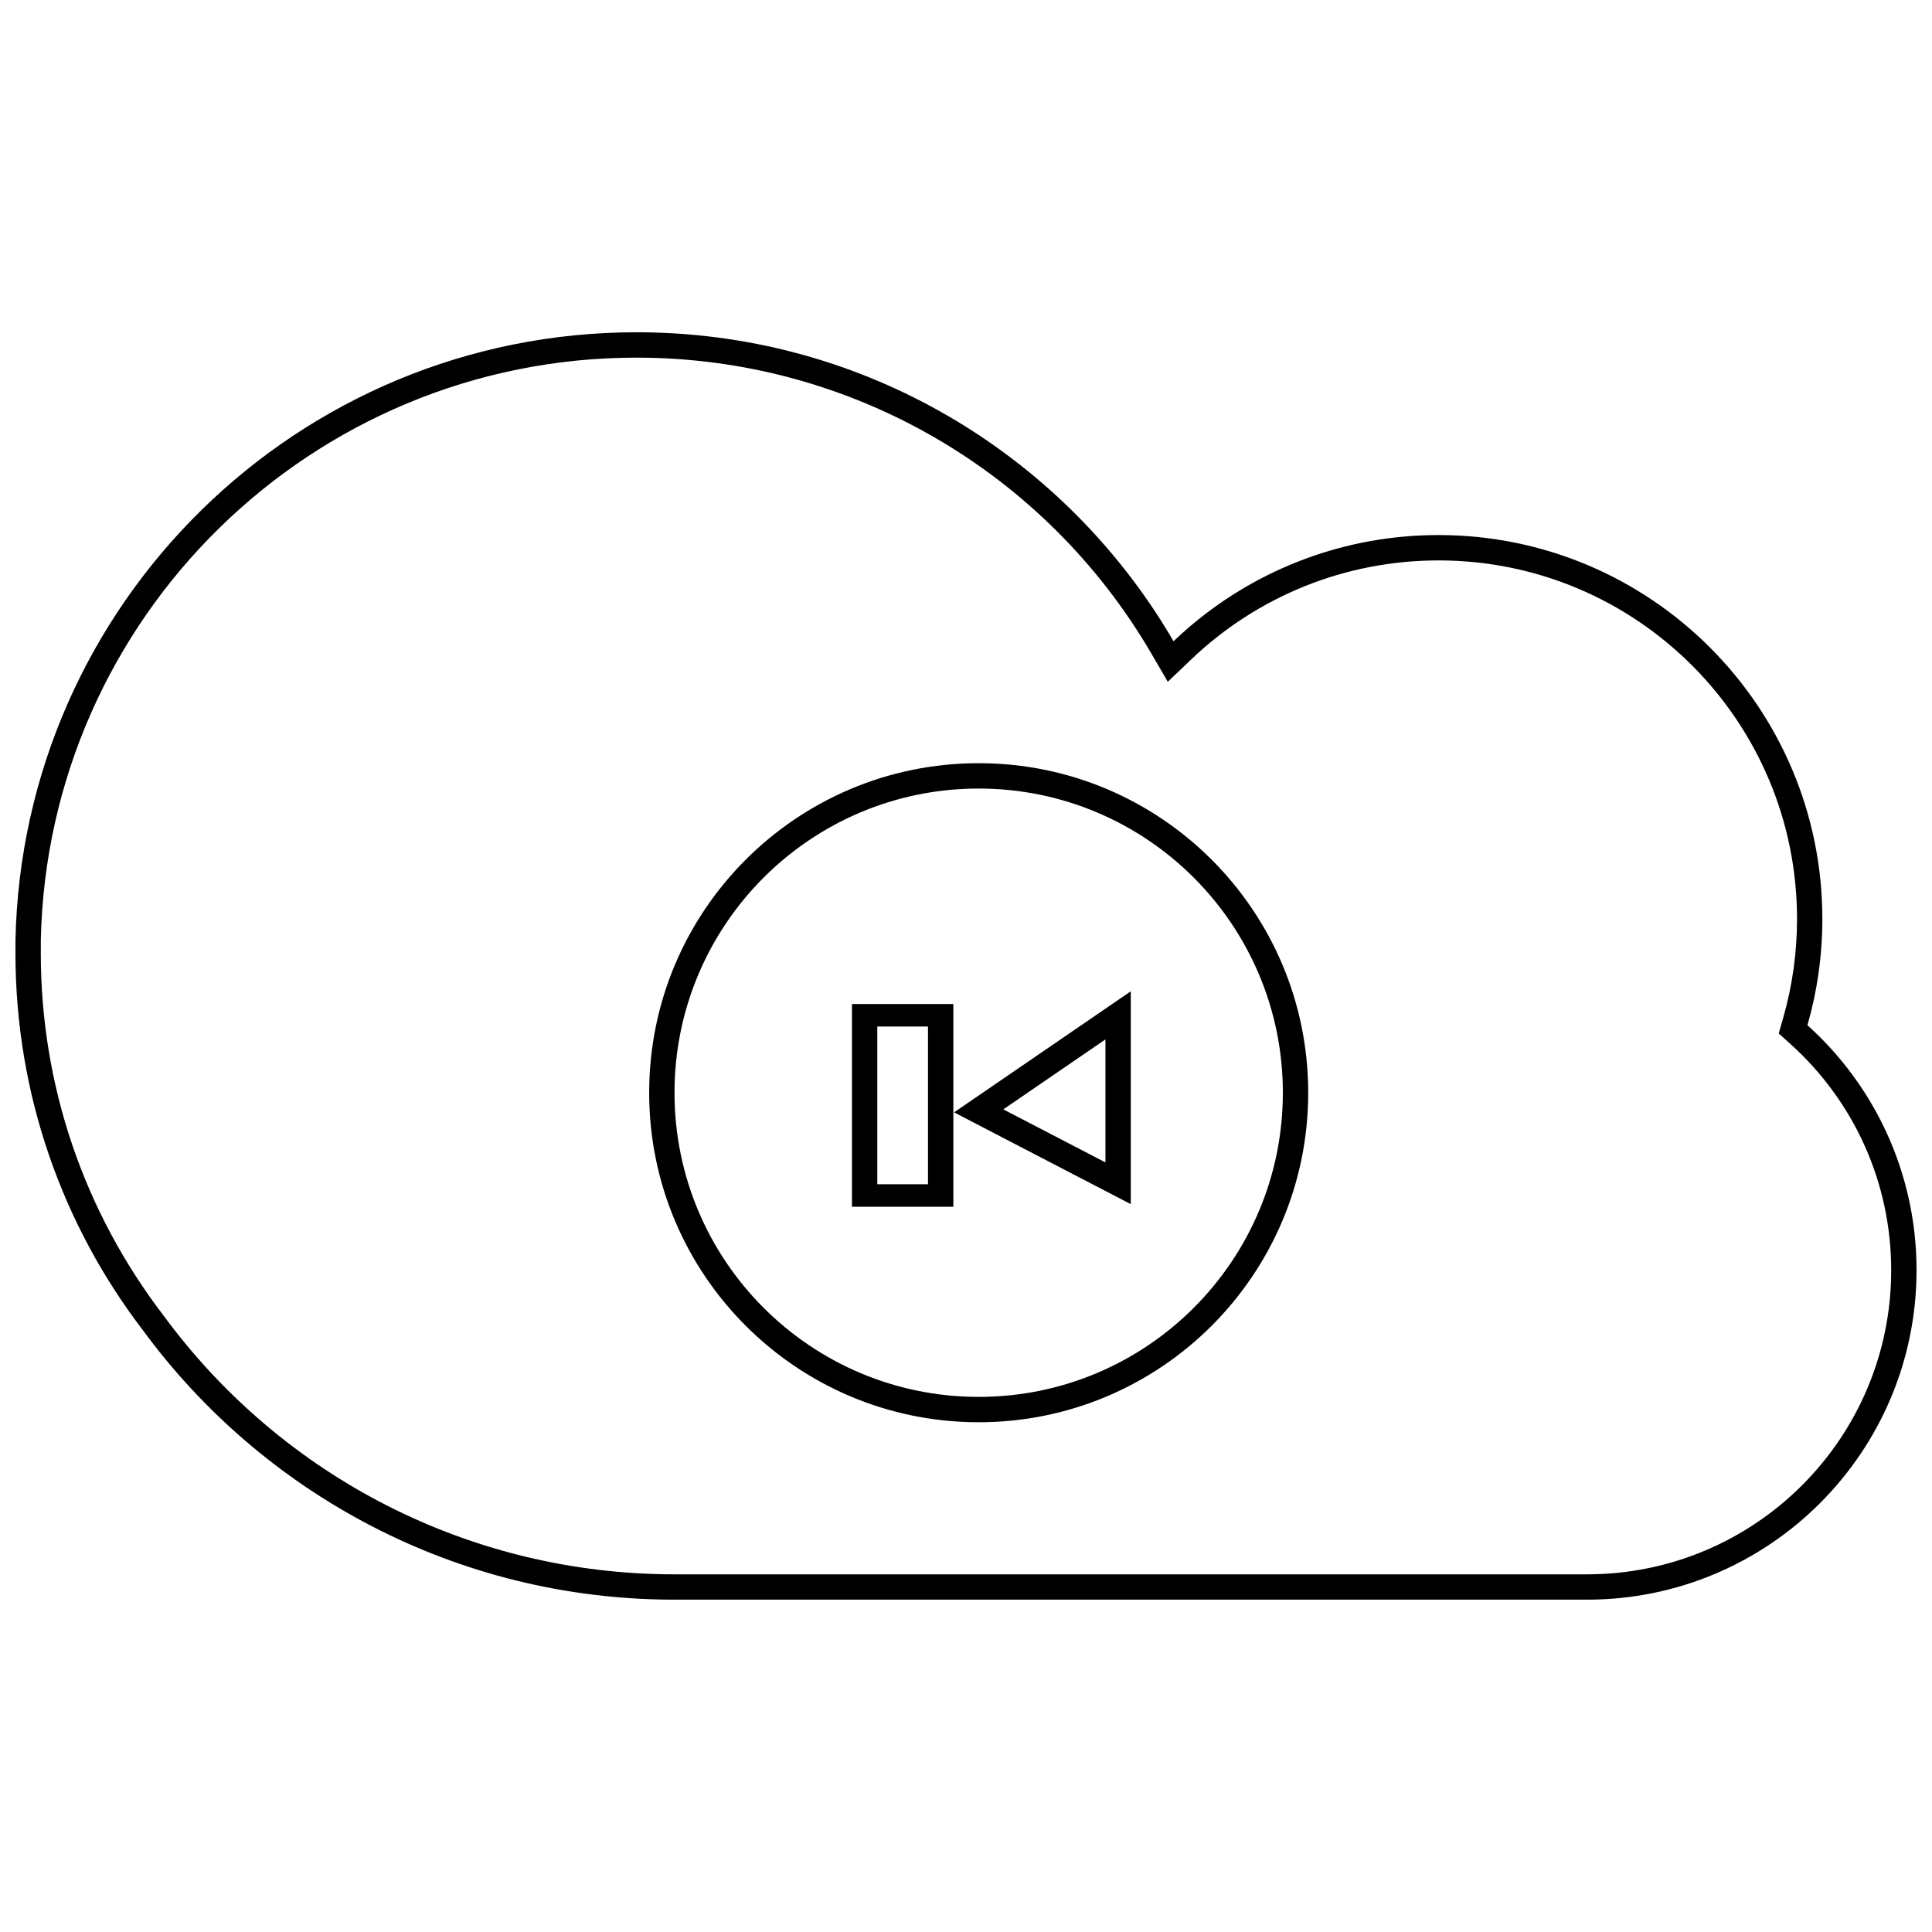 <?xml version="1.0" encoding="UTF-8"?>
<!-- Uploaded to: SVG Find, www.svgrepo.com, Generator: SVG Find Mixer Tools -->
<svg width="800px" height="800px" version="1.1" viewBox="144 144 512 512" xmlns="http://www.w3.org/2000/svg">
 <defs>
  <clipPath id="a">
   <path d="m148.09 232h503.81v336h-503.81z"/>
  </clipPath>
 </defs>
 <g clip-path="url(#a)">
  <path d="m618.5 420.68-3.121-2.809 1.16-4.039c2.438-8.48 3.691-17.312 3.691-26.316 0-52.469-42.535-95-95-95-24.773 0-48.035 9.516-65.594 26.281l-6.16 5.879-4.285-7.359c-28.09-48.242-79.664-78.539-136.52-78.539-85.98 0-156.11 68.812-157.86 154.5 0 0.547 0 1.094 0.008 1.77-0.008 0.793-0.008 0.793-0.008 1.59 0 35.152 11.512 68.535 32.504 95.965 31.461 42.82 81.289 68.613 135.43 68.613h241.83c44.52 0 80.609-36.09 80.609-80.609 0-23.16-9.812-44.727-26.691-59.926zm-166.28-111.34c0.953 1.512 1.879 3.047 2.777 4.594 1.305-1.246 2.644-2.457 4.016-3.633-0.855 0.703-0.488 0.391 1.098-0.93 17.641-14.719 40.348-23.578 65.121-23.578 56.176 0 101.71 45.543 101.71 101.72 0 9.773-1.379 19.227-3.949 28.176 17.75 15.984 28.91 39.145 28.91 64.914 0 48.227-39.098 87.324-87.324 87.324h-241.83c-57.805 0-109.05-28.082-140.84-71.352-21.211-27.707-33.812-62.352-33.812-99.941 0-0.555 0.004-1.105 0.008-1.656-0.004-0.566-0.008-1.133-0.008-1.703 1.82-89.344 74.805-161.22 164.58-161.22 58.293 0 109.5 30.305 138.75 76.02zm-48.859 211.57c-48.227 0-87.324-39.098-87.324-87.328 0-48.23 39.098-87.328 87.324-87.328 48.23 0 87.328 39.098 87.328 87.328 0 48.23-39.098 87.328-87.328 87.328zm0-6.719c44.52 0 80.609-36.09 80.609-80.609 0-44.52-36.09-80.609-80.609-80.609s-80.609 36.09-80.609 80.609c0 44.52 36.09 80.609 80.609 80.609zm-13.434-98.148h-13.434v41.797h13.434zm-20.152-5.973h26.871v53.738h-26.871zm67.176 41.98v-32.594l-27.066 18.539zm-40.109-13.262 46.824-32.078v56.398z"/>
 </g>
</svg>